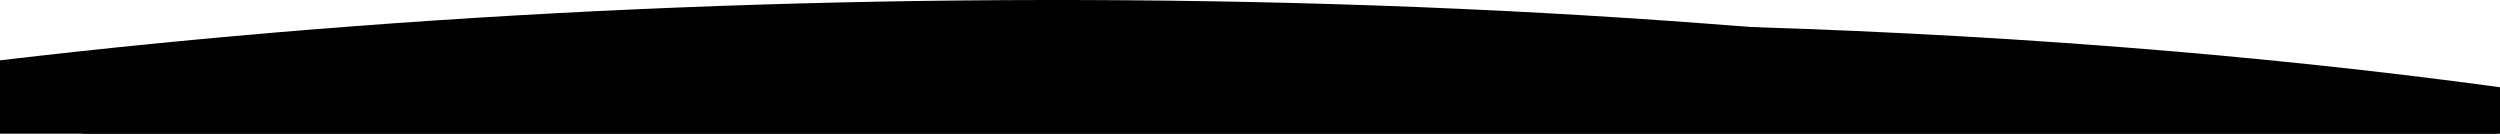 <svg width="1440" height="77" viewBox="0 0 1440 77" fill="none" xmlns="http://www.w3.org/2000/svg">
<path fill-rule="evenodd" clip-rule="evenodd" d="M1440 50.25V76.998H46.294C93.484 68.641 142.624 61.041 193.512 54.306C442.431 21.559 711.181 8.064 976.959 14.672C1142.83 18.855 1299.62 31.092 1440 50.25Z" fill="#4E4EEB" style="fill:#4E4EEB;fill:color(display-p3 0.306 0.306 0.922);fill-opacity:1;"/>
<path fill-rule="evenodd" clip-rule="evenodd" d="M1440 77H0V34.751C238.156 6.675 491.961 -4.576 743.183 1.681C1007.15 8.349 1248.74 34.902 1440 77Z" fill="#FF7D7D" style="fill:#FF7D7D;fill:color(display-p3 1 0.49 0.49);fill-opacity:1;"/>
</svg>

